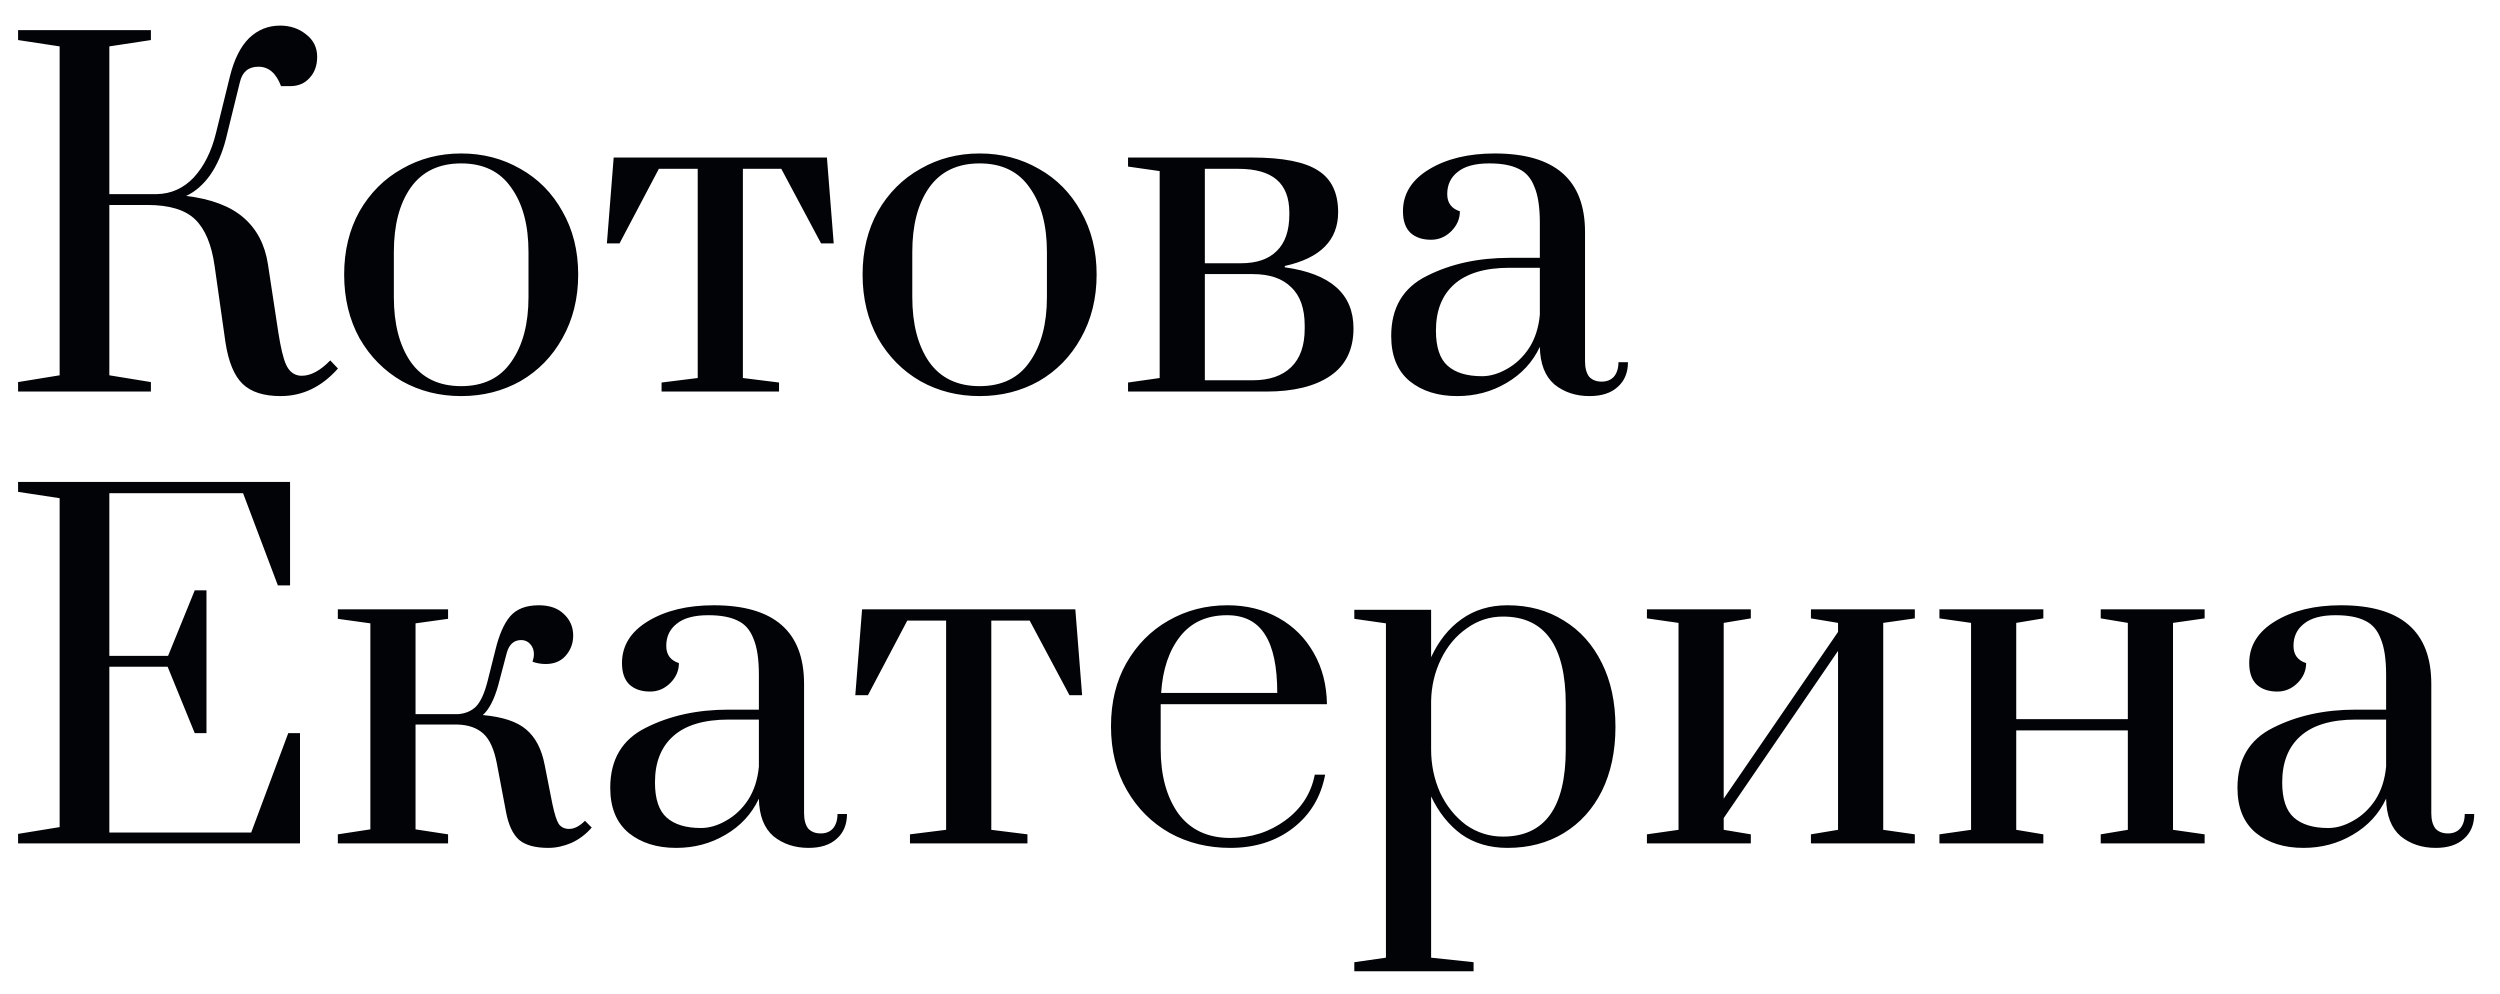 <?xml version="1.0" encoding="UTF-8"?> <svg xmlns="http://www.w3.org/2000/svg" width="83" height="33" viewBox="0 0 83 33" fill="none"><path d="M9.315 13.15C8.755 13.15 8.335 13.015 8.055 12.745C7.775 12.475 7.585 12.015 7.485 11.365L7.125 8.83C7.025 8.12 6.81 7.605 6.48 7.285C6.15 6.965 5.62 6.805 4.89 6.805H3.63V12.46L5.01 12.685V13H0.6V12.685L1.98 12.46V1.54L0.6 1.33V1H5.01V1.33L3.63 1.54V6.445H5.205C5.685 6.435 6.095 6.25 6.435 5.89C6.775 5.52 7.02 5.03 7.17 4.42L7.635 2.53C7.775 1.97 7.985 1.55 8.265 1.27C8.555 0.99 8.9 0.85 9.3 0.85C9.63 0.85 9.915 0.945 10.155 1.135C10.405 1.325 10.53 1.575 10.53 1.885C10.53 2.175 10.445 2.41 10.275 2.59C10.115 2.77 9.9 2.86 9.63 2.86H9.33C9.17 2.43 8.92 2.215 8.58 2.215C8.25 2.215 8.045 2.385 7.965 2.725L7.5 4.615C7.38 5.085 7.205 5.485 6.975 5.815C6.745 6.135 6.48 6.365 6.18 6.505C7.01 6.605 7.645 6.845 8.085 7.225C8.525 7.605 8.795 8.12 8.895 8.77L9.24 11.035C9.32 11.545 9.405 11.9 9.495 12.1C9.585 12.3 9.715 12.42 9.885 12.46C9.915 12.47 9.96 12.475 10.02 12.475C10.32 12.475 10.635 12.305 10.965 11.965L11.22 12.235C10.68 12.845 10.045 13.15 9.315 13.15ZM15.311 13.15C14.591 13.15 13.936 12.985 13.346 12.655C12.756 12.315 12.286 11.84 11.936 11.23C11.596 10.61 11.426 9.905 11.426 9.115C11.426 8.325 11.596 7.625 11.936 7.015C12.286 6.405 12.756 5.935 13.346 5.605C13.936 5.265 14.591 5.095 15.311 5.095C16.031 5.095 16.686 5.265 17.276 5.605C17.866 5.935 18.331 6.405 18.671 7.015C19.021 7.625 19.196 8.325 19.196 9.115C19.196 9.905 19.021 10.61 18.671 11.23C18.331 11.84 17.866 12.315 17.276 12.655C16.686 12.985 16.031 13.15 15.311 13.15ZM15.311 12.82C16.051 12.82 16.606 12.55 16.976 12.01C17.356 11.47 17.546 10.755 17.546 9.865V8.365C17.546 7.475 17.356 6.765 16.976 6.235C16.606 5.695 16.051 5.425 15.311 5.425C14.571 5.425 14.011 5.695 13.631 6.235C13.261 6.765 13.076 7.475 13.076 8.365V9.865C13.076 10.755 13.261 11.47 13.631 12.01C14.011 12.55 14.571 12.82 15.311 12.82ZM21.964 13V12.7L23.164 12.55V5.605H21.874L20.569 8.08H20.149L20.374 5.23H27.454L27.679 8.08H27.259L25.939 5.605H24.664V12.55L25.864 12.7V13H21.964ZM32.523 13.15C31.803 13.15 31.148 12.985 30.558 12.655C29.968 12.315 29.498 11.84 29.148 11.23C28.808 10.61 28.638 9.905 28.638 9.115C28.638 8.325 28.808 7.625 29.148 7.015C29.498 6.405 29.968 5.935 30.558 5.605C31.148 5.265 31.803 5.095 32.523 5.095C33.243 5.095 33.898 5.265 34.488 5.605C35.078 5.935 35.543 6.405 35.883 7.015C36.233 7.625 36.408 8.325 36.408 9.115C36.408 9.905 36.233 10.61 35.883 11.23C35.543 11.84 35.078 12.315 34.488 12.655C33.898 12.985 33.243 13.15 32.523 13.15ZM32.523 12.82C33.263 12.82 33.818 12.55 34.188 12.01C34.568 11.47 34.758 10.755 34.758 9.865V8.365C34.758 7.475 34.568 6.765 34.188 6.235C33.818 5.695 33.263 5.425 32.523 5.425C31.783 5.425 31.223 5.695 30.843 6.235C30.473 6.765 30.288 7.475 30.288 8.365V9.865C30.288 10.755 30.473 11.47 30.843 12.01C31.223 12.55 31.783 12.82 32.523 12.82ZM37.451 12.7L38.501 12.55V5.68L37.451 5.53V5.23H41.561C42.591 5.23 43.326 5.375 43.766 5.665C44.206 5.945 44.426 6.405 44.426 7.045C44.426 7.975 43.836 8.57 42.656 8.83V8.875C44.176 9.085 44.936 9.76 44.936 10.9C44.936 11.6 44.681 12.125 44.171 12.475C43.661 12.825 42.951 13 42.041 13H37.451V12.7ZM41.201 8.74C41.721 8.74 42.116 8.605 42.386 8.335C42.666 8.065 42.806 7.66 42.806 7.12V7.06C42.806 6.57 42.666 6.205 42.386 5.965C42.106 5.725 41.681 5.605 41.111 5.605H40.001V8.74H41.201ZM41.591 12.625C42.141 12.625 42.566 12.48 42.866 12.19C43.166 11.9 43.316 11.475 43.316 10.915V10.81C43.316 10.24 43.166 9.815 42.866 9.535C42.576 9.245 42.151 9.1 41.591 9.1H40.001V12.625H41.591ZM48.378 13.15C47.738 13.15 47.213 12.985 46.803 12.655C46.393 12.315 46.188 11.815 46.188 11.155C46.188 10.215 46.583 9.55 47.373 9.16C48.163 8.76 49.078 8.56 50.118 8.56H51.123V7.405C51.123 6.885 51.063 6.485 50.943 6.205C50.833 5.915 50.658 5.715 50.418 5.605C50.178 5.485 49.853 5.425 49.443 5.425C48.973 5.425 48.623 5.52 48.393 5.71C48.163 5.89 48.048 6.135 48.048 6.445C48.048 6.735 48.188 6.925 48.468 7.015C48.468 7.265 48.373 7.485 48.183 7.675C47.993 7.865 47.768 7.96 47.508 7.96C47.228 7.96 47.003 7.885 46.833 7.735C46.663 7.575 46.578 7.335 46.578 7.015C46.578 6.435 46.868 5.97 47.448 5.62C48.028 5.27 48.753 5.095 49.623 5.095C51.623 5.095 52.623 5.965 52.623 7.705V11.995C52.623 12.215 52.668 12.385 52.758 12.505C52.858 12.615 52.998 12.67 53.178 12.67C53.348 12.67 53.483 12.615 53.583 12.505C53.683 12.385 53.733 12.225 53.733 12.025H54.048C54.048 12.375 53.933 12.65 53.703 12.85C53.483 13.05 53.173 13.15 52.773 13.15C52.313 13.15 51.923 13.02 51.603 12.76C51.293 12.49 51.133 12.075 51.123 11.515C50.883 12.025 50.513 12.425 50.013 12.715C49.523 13.005 48.978 13.15 48.378 13.15ZM49.203 12.49C49.473 12.49 49.748 12.41 50.028 12.25C50.318 12.09 50.563 11.86 50.763 11.56C50.963 11.25 51.083 10.88 51.123 10.45V8.89H50.118C49.298 8.89 48.683 9.075 48.273 9.445C47.873 9.805 47.673 10.315 47.673 10.975C47.673 11.525 47.803 11.915 48.063 12.145C48.323 12.375 48.703 12.49 49.203 12.49ZM0.6 28V27.685L1.98 27.46V16.54L0.6 16.33V16H9.63V19.435H9.225L8.07 16.375H3.63V21.775H5.58L6.465 19.6H6.855V24.34H6.465L5.565 22.135H3.63V27.64H8.34L9.57 24.34H9.96V28H0.6ZM18.206 28.15C17.765 28.15 17.441 28.06 17.23 27.88C17.02 27.69 16.875 27.375 16.796 26.935L16.495 25.345C16.405 24.875 16.256 24.545 16.046 24.355C15.835 24.165 15.55 24.065 15.191 24.055H13.796V27.535L14.876 27.7V28H11.216V27.7L12.296 27.535V20.695L11.216 20.545V20.23H14.876V20.545L13.796 20.695V23.71H15.206C15.456 23.69 15.655 23.605 15.806 23.455C15.956 23.295 16.081 23.025 16.18 22.645L16.451 21.565C16.57 21.075 16.73 20.71 16.93 20.47C17.14 20.22 17.46 20.095 17.89 20.095C18.25 20.095 18.53 20.195 18.73 20.395C18.93 20.585 19.03 20.82 19.03 21.1C19.03 21.36 18.945 21.585 18.776 21.775C18.616 21.955 18.395 22.045 18.116 22.045C17.965 22.045 17.82 22.02 17.68 21.97C17.71 21.88 17.726 21.795 17.726 21.715C17.726 21.585 17.686 21.475 17.605 21.385C17.526 21.295 17.425 21.25 17.305 21.25C17.066 21.25 16.905 21.39 16.826 21.67L16.541 22.75C16.41 23.22 16.241 23.55 16.03 23.74C16.691 23.8 17.171 23.96 17.471 24.22C17.78 24.48 17.985 24.875 18.085 25.405L18.34 26.695C18.41 27.025 18.48 27.245 18.55 27.355C18.631 27.465 18.745 27.52 18.895 27.52C19.066 27.52 19.241 27.43 19.421 27.25L19.645 27.475C19.456 27.695 19.23 27.865 18.971 27.985C18.71 28.095 18.456 28.15 18.206 28.15ZM22.45 28.15C21.81 28.15 21.285 27.985 20.875 27.655C20.465 27.315 20.26 26.815 20.26 26.155C20.26 25.215 20.655 24.55 21.445 24.16C22.235 23.76 23.15 23.56 24.19 23.56H25.195V22.405C25.195 21.885 25.135 21.485 25.015 21.205C24.905 20.915 24.73 20.715 24.49 20.605C24.25 20.485 23.925 20.425 23.515 20.425C23.045 20.425 22.695 20.52 22.465 20.71C22.235 20.89 22.12 21.135 22.12 21.445C22.12 21.735 22.26 21.925 22.54 22.015C22.54 22.265 22.445 22.485 22.255 22.675C22.065 22.865 21.84 22.96 21.58 22.96C21.3 22.96 21.075 22.885 20.905 22.735C20.735 22.575 20.65 22.335 20.65 22.015C20.65 21.435 20.94 20.97 21.52 20.62C22.1 20.27 22.825 20.095 23.695 20.095C25.695 20.095 26.695 20.965 26.695 22.705V26.995C26.695 27.215 26.74 27.385 26.83 27.505C26.93 27.615 27.07 27.67 27.25 27.67C27.42 27.67 27.555 27.615 27.655 27.505C27.755 27.385 27.805 27.225 27.805 27.025H28.12C28.12 27.375 28.005 27.65 27.775 27.85C27.555 28.05 27.245 28.15 26.845 28.15C26.385 28.15 25.995 28.02 25.675 27.76C25.365 27.49 25.205 27.075 25.195 26.515C24.955 27.025 24.585 27.425 24.085 27.715C23.595 28.005 23.05 28.15 22.45 28.15ZM23.275 27.49C23.545 27.49 23.82 27.41 24.1 27.25C24.39 27.09 24.635 26.86 24.835 26.56C25.035 26.25 25.155 25.88 25.195 25.45V23.89H24.19C23.37 23.89 22.755 24.075 22.345 24.445C21.945 24.805 21.745 25.315 21.745 25.975C21.745 26.525 21.875 26.915 22.135 27.145C22.395 27.375 22.775 27.49 23.275 27.49ZM30.211 28V27.7L31.411 27.55V20.605H30.121L28.816 23.08H28.396L28.621 20.23H35.701L35.926 23.08H35.506L34.186 20.605H32.911V27.55L34.111 27.7V28H30.211ZM40.845 28.15C40.105 28.15 39.435 27.985 38.835 27.655C38.235 27.315 37.76 26.84 37.41 26.23C37.06 25.62 36.885 24.915 36.885 24.115C36.885 23.315 37.055 22.615 37.395 22.015C37.745 21.405 38.21 20.935 38.79 20.605C39.38 20.265 40.035 20.095 40.755 20.095C41.385 20.095 41.95 20.235 42.45 20.515C42.95 20.795 43.34 21.185 43.62 21.685C43.9 22.175 44.045 22.74 44.055 23.38H38.535V24.865C38.535 25.745 38.73 26.46 39.12 27.01C39.52 27.55 40.095 27.82 40.845 27.82C41.535 27.82 42.145 27.625 42.675 27.235C43.205 26.845 43.53 26.34 43.65 25.72H43.995C43.855 26.46 43.5 27.05 42.93 27.49C42.36 27.93 41.665 28.15 40.845 28.15ZM42.405 23.005C42.405 22.135 42.27 21.49 42 21.07C41.73 20.64 41.31 20.425 40.74 20.425C40.07 20.425 39.55 20.66 39.18 21.13C38.81 21.6 38.6 22.225 38.55 23.005H42.405ZM44.963 31.945L46.013 31.795V20.695L44.963 20.545V20.245H47.513V21.82C47.763 21.28 48.098 20.86 48.518 20.56C48.948 20.25 49.458 20.095 50.048 20.095C50.758 20.095 51.383 20.265 51.923 20.605C52.463 20.935 52.883 21.405 53.183 22.015C53.483 22.615 53.633 23.32 53.633 24.13C53.633 24.94 53.483 25.65 53.183 26.26C52.883 26.86 52.463 27.325 51.923 27.655C51.383 27.985 50.758 28.15 50.048 28.15C49.458 28.15 48.948 28 48.518 27.7C48.098 27.39 47.763 26.97 47.513 26.44V31.795L48.923 31.945V32.245H44.963V31.945ZM49.898 27.775C51.288 27.775 51.983 26.81 51.983 24.88V23.38C51.983 21.44 51.288 20.47 49.898 20.47C49.458 20.47 49.058 20.6 48.698 20.86C48.338 21.11 48.053 21.45 47.843 21.88C47.633 22.31 47.523 22.775 47.513 23.275V24.88C47.513 25.39 47.613 25.87 47.813 26.32C48.023 26.76 48.308 27.115 48.668 27.385C49.038 27.645 49.448 27.775 49.898 27.775ZM54.678 28V27.7L55.727 27.55V20.68L54.678 20.53V20.23H58.127V20.53L57.227 20.68V26.515L61.023 20.98V20.68L60.123 20.53V20.23H63.572V20.53L62.523 20.68V27.55L63.572 27.7V28H60.123V27.7L61.023 27.55V21.61L57.227 27.16V27.55L58.127 27.7V28H54.678ZM64.389 28V27.7L65.439 27.55V20.68L64.389 20.53V20.23H67.839V20.53L66.939 20.68V23.875H70.644V20.68L69.744 20.53V20.23H73.194V20.53L72.144 20.68V27.55L73.194 27.7V28H69.744V27.7L70.644 27.55V24.25H66.939V27.55L67.839 27.7V28H64.389ZM76.474 28.15C75.834 28.15 75.309 27.985 74.899 27.655C74.489 27.315 74.284 26.815 74.284 26.155C74.284 25.215 74.679 24.55 75.469 24.16C76.259 23.76 77.174 23.56 78.214 23.56H79.219V22.405C79.219 21.885 79.159 21.485 79.039 21.205C78.929 20.915 78.754 20.715 78.514 20.605C78.274 20.485 77.949 20.425 77.539 20.425C77.069 20.425 76.719 20.52 76.489 20.71C76.259 20.89 76.144 21.135 76.144 21.445C76.144 21.735 76.284 21.925 76.564 22.015C76.564 22.265 76.469 22.485 76.279 22.675C76.089 22.865 75.864 22.96 75.604 22.96C75.324 22.96 75.099 22.885 74.929 22.735C74.759 22.575 74.674 22.335 74.674 22.015C74.674 21.435 74.964 20.97 75.544 20.62C76.124 20.27 76.849 20.095 77.719 20.095C79.719 20.095 80.719 20.965 80.719 22.705V26.995C80.719 27.215 80.764 27.385 80.854 27.505C80.954 27.615 81.094 27.67 81.274 27.67C81.444 27.67 81.579 27.615 81.679 27.505C81.779 27.385 81.829 27.225 81.829 27.025H82.144C82.144 27.375 82.029 27.65 81.799 27.85C81.579 28.05 81.269 28.15 80.869 28.15C80.409 28.15 80.019 28.02 79.699 27.76C79.389 27.49 79.229 27.075 79.219 26.515C78.979 27.025 78.609 27.425 78.109 27.715C77.619 28.005 77.074 28.15 76.474 28.15ZM77.299 27.49C77.569 27.49 77.844 27.41 78.124 27.25C78.414 27.09 78.659 26.86 78.859 26.56C79.059 26.25 79.179 25.88 79.219 25.45V23.89H78.214C77.394 23.89 76.779 24.075 76.369 24.445C75.969 24.805 75.769 25.315 75.769 25.975C75.769 26.525 75.899 26.915 76.159 27.145C76.419 27.375 76.799 27.49 77.299 27.49Z" fill="#020307"></path></svg> 